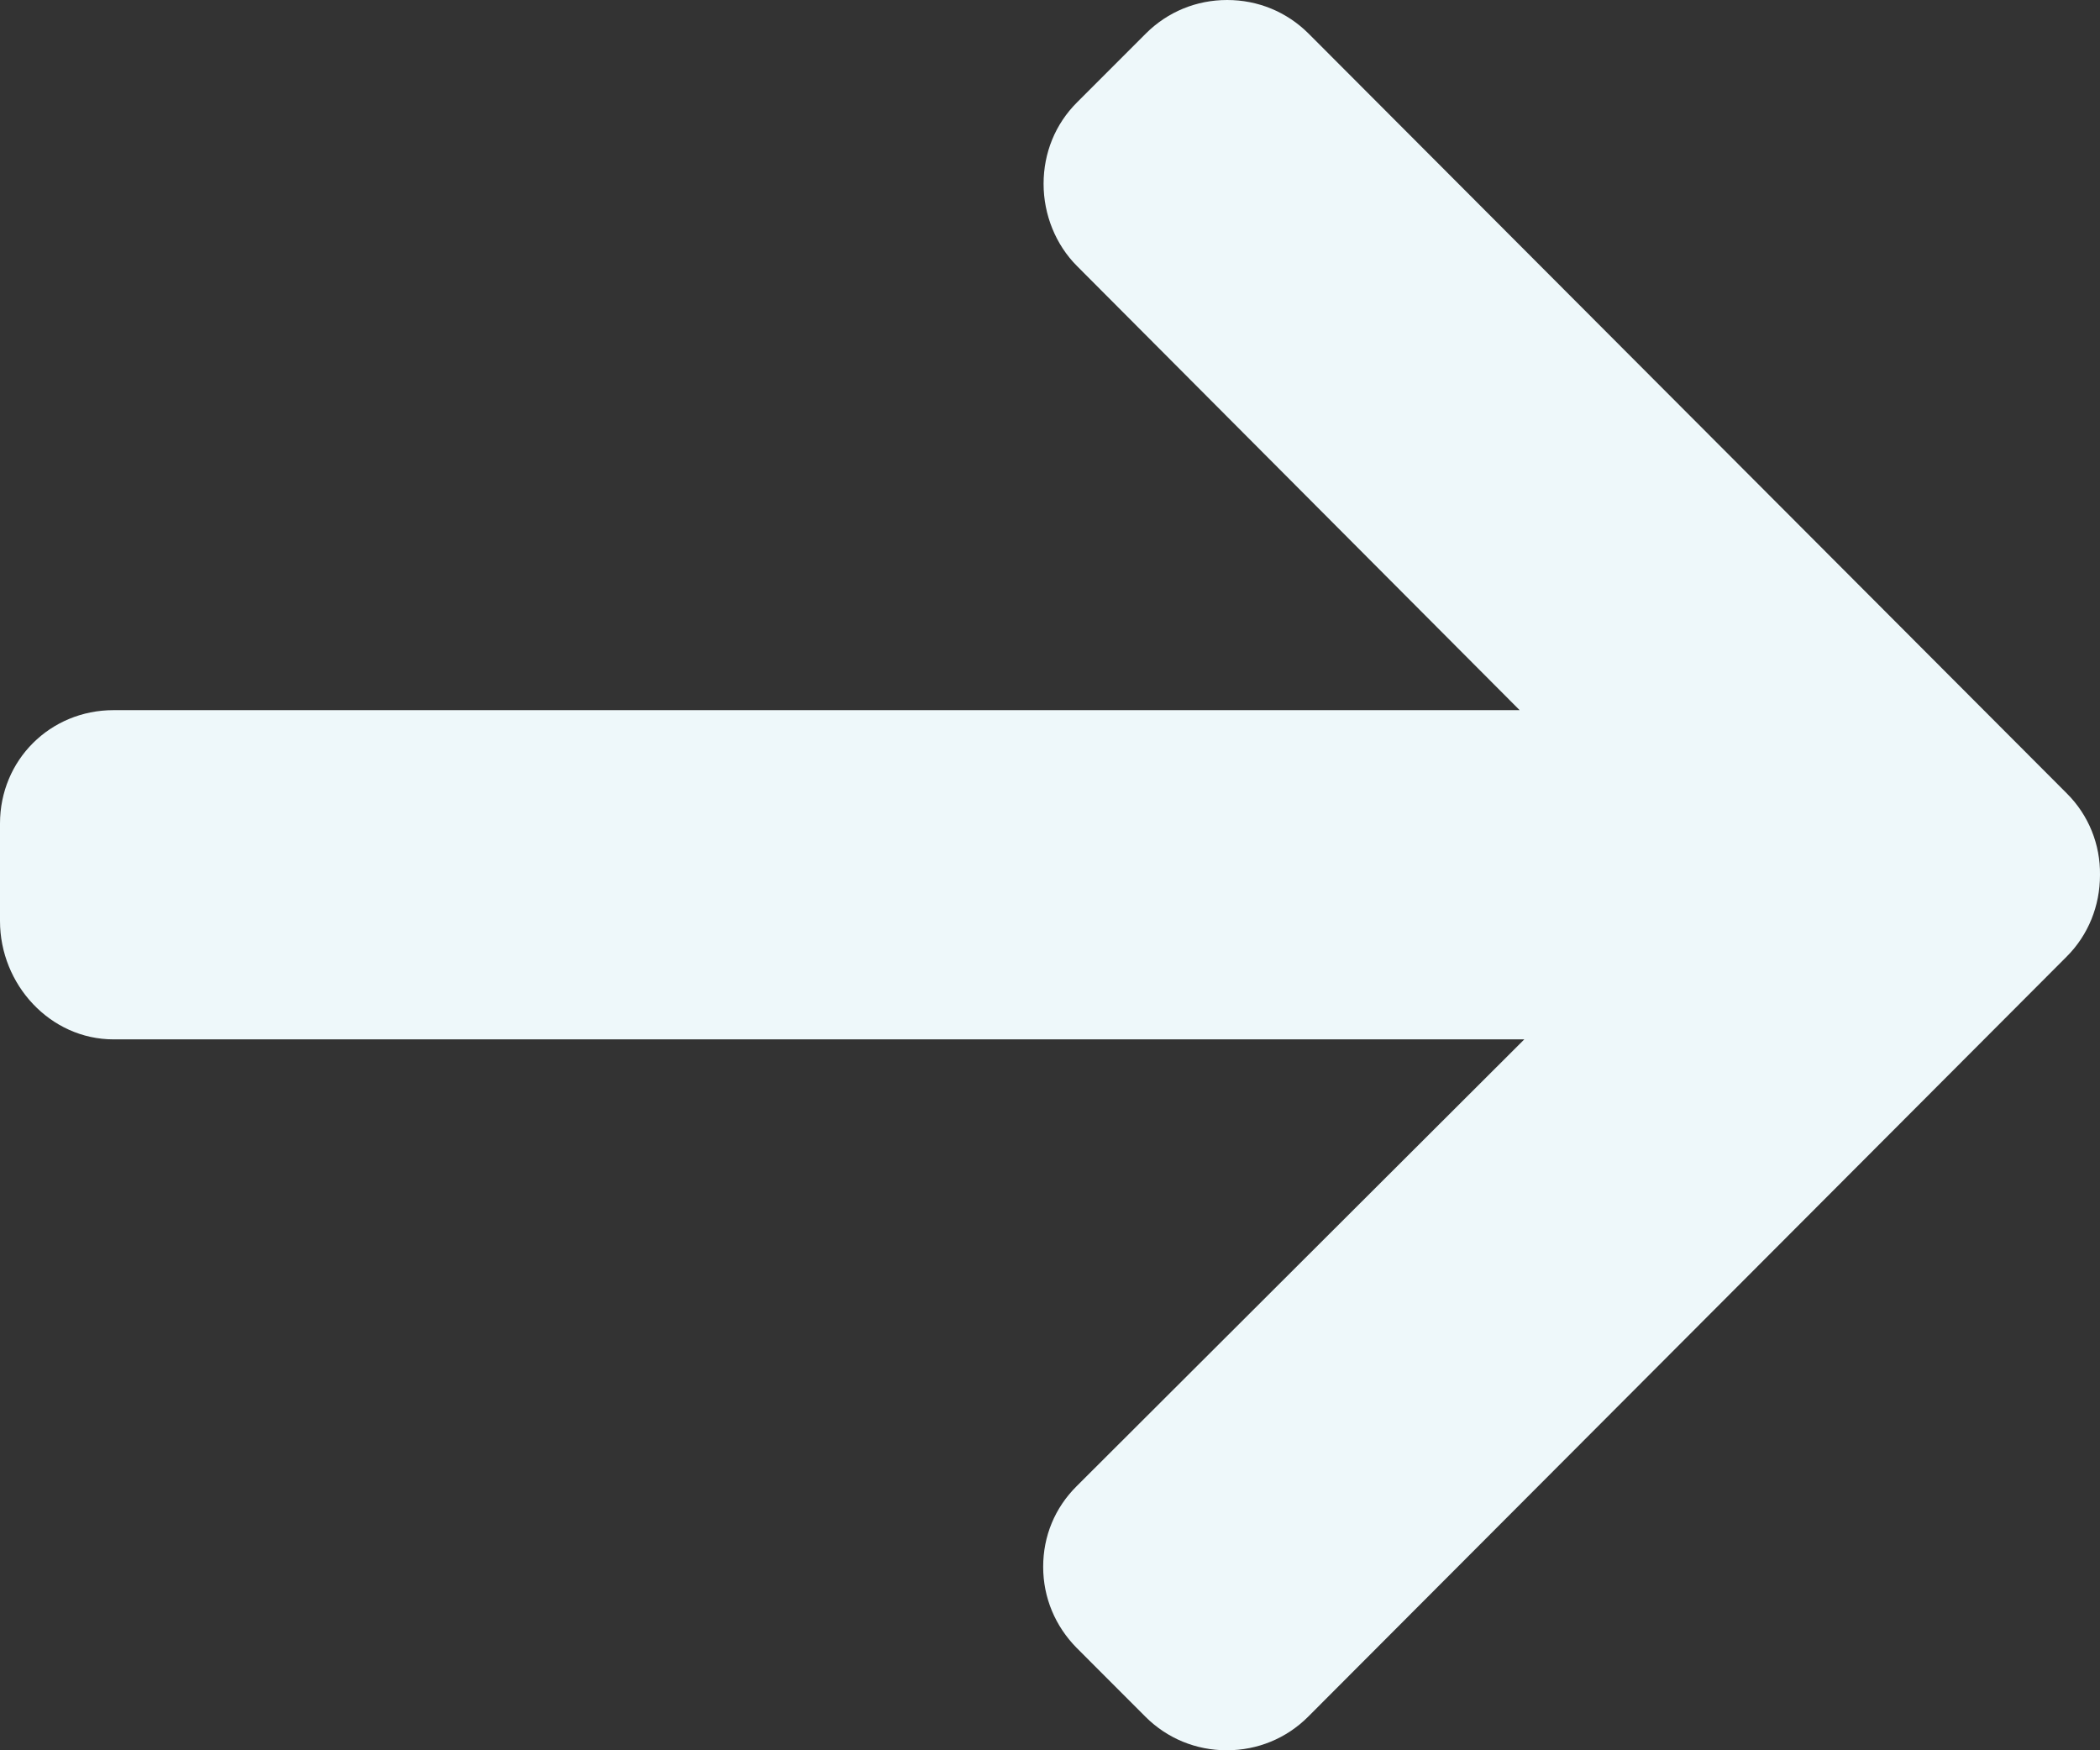 <svg width="36" height="30" viewBox="0 0 36 30" fill="none" xmlns="http://www.w3.org/2000/svg">
<rect x="0" y="0" width="36" height="30" fill="#333333" stroke="none"/>
<g clip-path="url(#clip0_309_551)">
<path d="M35.433 13.601L22.431 0.574C22.057 0.202 21.564 0 21.037 0C20.51 0 20.017 0.202 19.644 0.574L18.463 1.755C18.09 2.127 17.89 2.622 17.89 3.151C17.89 3.679 18.097 4.194 18.463 4.56L26.051 12.172H1.947C0.86 12.172 0 13.027 0 14.116V15.786C0 16.875 0.86 17.815 1.947 17.815H26.131L18.457 25.473C18.083 25.845 17.883 26.328 17.883 26.856C17.883 27.384 18.09 27.873 18.457 28.245L19.637 29.426C20.01 29.798 20.504 30 21.03 30C21.557 30 22.051 29.798 22.424 29.426L35.426 16.399C35.8 16.027 36 15.525 36 14.997C36.007 14.475 35.806 13.973 35.433 13.601Z" fill="#EEF8FA"/>
</g>
<defs>
<clipPath id="clip0_309_551">
<rect width="36" height="30" fill="white"/>
</clipPath>
</defs>
</svg>
